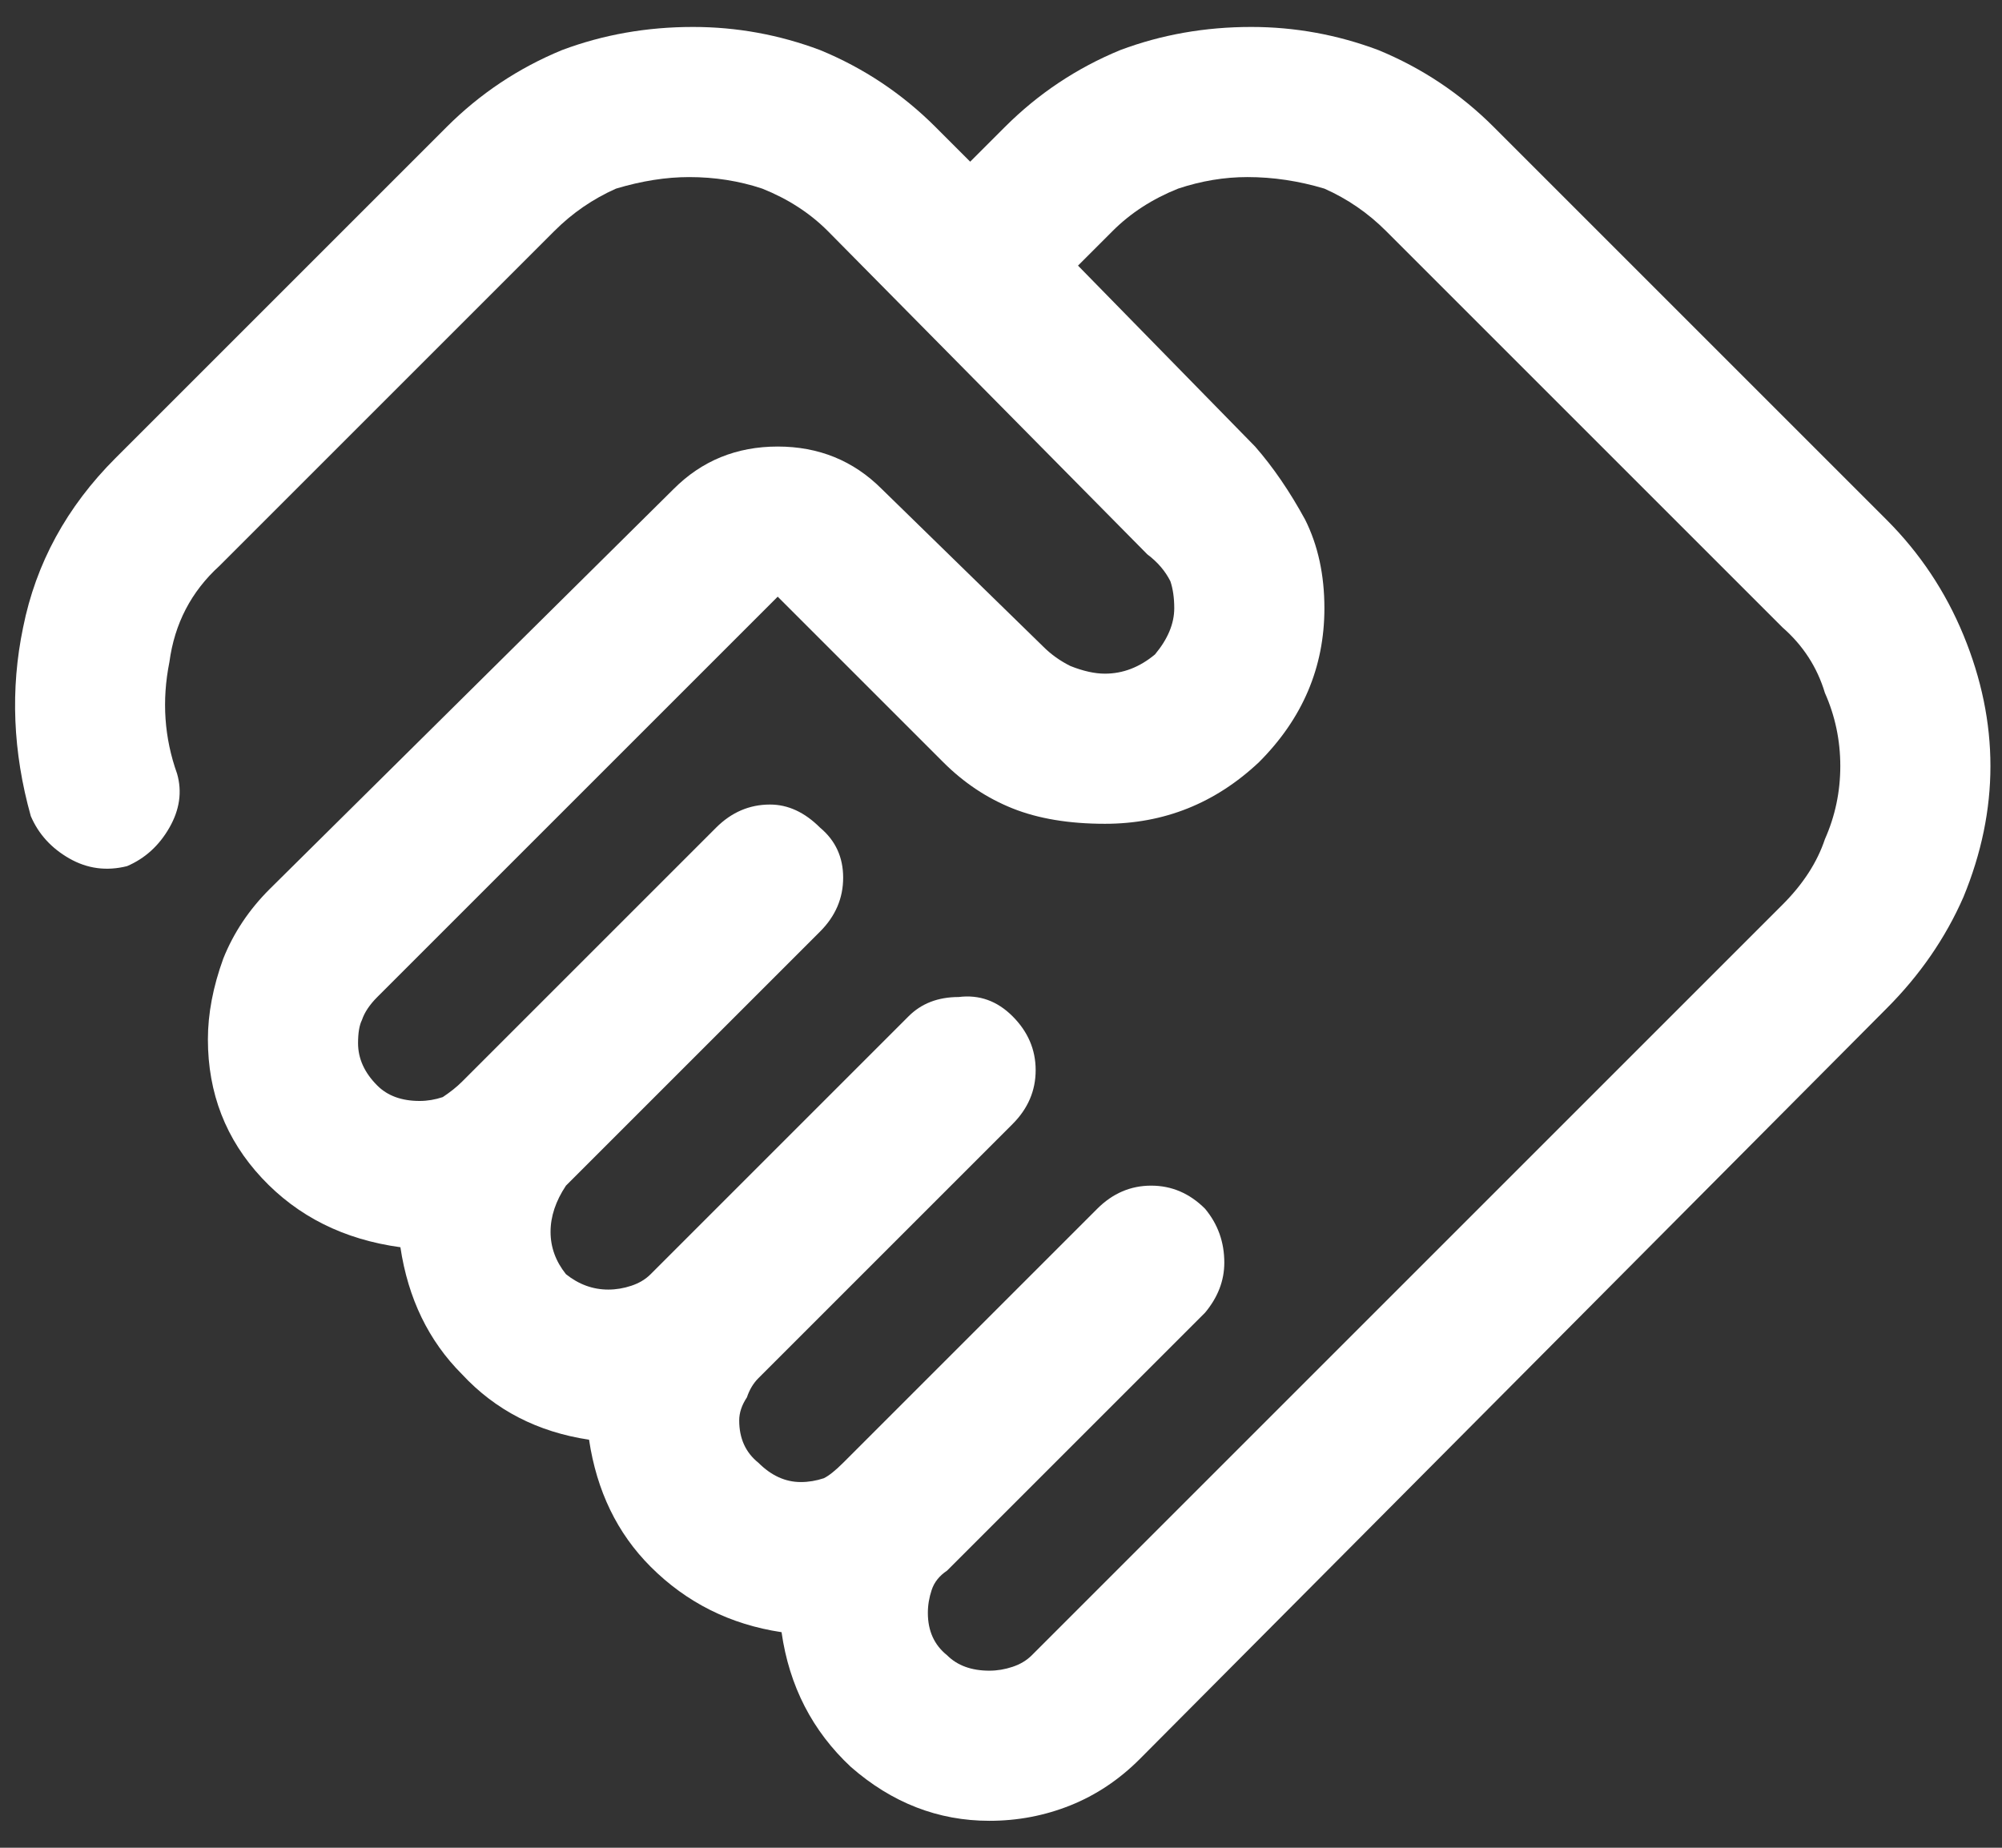 <?xml version="1.0" encoding="UTF-8"?>
<svg xmlns="http://www.w3.org/2000/svg" version="1.2" viewBox="0 0 52 48" width="52" height="48">
  <rect x="0" y="0" width="52" height="48" fill="#333333" stroke="none"/>
  <title>logo-handshake</title>
  <style>
		.s0 { fill: #ffffff } 
	</style>
  <path class="s0" d="m25.7 47.3q-2 0-3.6-1.4-1.5-1.4-1.8-3.5-2-0.3-3.4-1.7-1.3-1.3-1.6-3.3-2-0.3-3.3-1.7-1.3-1.3-1.6-3.3-2.2-0.3-3.6-1.8-1.4-1.5-1.4-3.6 0-1 0.4-2.1 0.4-1 1.2-1.8l10.5-10.4q1.1-1.1 2.7-1.1 1.6 0 2.7 1.1l4.2 4.1q0.3 0.3 0.7 0.5 0.5 0.2 0.9 0.2 0.7 0 1.3-0.5 0.5-0.6 0.5-1.2 0-0.4-0.1-0.7-0.2-0.4-0.6-0.7l-8.3-8.4q-0.7-0.7-1.7-1.1-0.9-0.3-1.9-0.3-0.9 0-1.9 0.3-0.9 0.4-1.6 1.1l-8.7 8.7q-1.1 1-1.3 2.5-0.3 1.5 0.2 2.9 0.2 0.7-0.2 1.4-0.4 0.7-1.1 1-0.8 0.2-1.5-0.2-0.7-0.4-1-1.1-0.7-2.5-0.2-4.9 0.5-2.5 2.4-4.4l8.6-8.6q1.3-1.3 3-2 1.6-0.6 3.4-0.6 1.7 0 3.3 0.6 1.7 0.7 3 2l0.9 0.9 0.9-0.9q1.3-1.3 3-2 1.6-0.6 3.4-0.6 1.7 0 3.3 0.6 1.7 0.7 3 2l10.2 10.2q1.3 1.3 2 3 0.7 1.7 0.7 3.4 0 1.7-0.7 3.4-0.7 1.6-2 2.9l-19.4 19.5q-0.8 0.8-1.8 1.2-1 0.4-2.1 0.4zm0-3.9q0.3 0 0.6-0.1 0.3-0.1 0.5-0.3l19.5-19.5q0.8-0.8 1.1-1.7 0.4-0.9 0.4-1.9 0-1-0.4-1.9-0.3-1-1.1-1.7l-10.3-10.3q-0.7-0.7-1.6-1.1-1-0.3-2-0.3-0.9 0-1.8 0.3-1 0.4-1.7 1.1l-0.9 0.9 4.6 4.7q0.7 0.8 1.3 1.9 0.5 1 0.5 2.3 0 2.3-1.7 4-1.7 1.6-4 1.6-1.4 0-2.4-0.4-1-0.4-1.8-1.2l-4.3-4.3-10.4 10.4q-0.3 0.3-0.4 0.6-0.1 0.2-0.1 0.6 0 0.6 0.5 1.1 0.4 0.4 1.1 0.4 0.3 0 0.6-0.1 0.3-0.2 0.5-0.4l6.6-6.6q0.6-0.6 1.4-0.6 0.7 0 1.3 0.6 0.6 0.5 0.6 1.3 0 0.8-0.6 1.4l-6.6 6.6q-0.2 0.3-0.3 0.6-0.1 0.3-0.1 0.6 0 0.6 0.4 1.1 0.5 0.4 1.1 0.4 0.3 0 0.6-0.1 0.3-0.1 0.5-0.3l6.7-6.7q0.5-0.5 1.3-0.5 0.8-0.1 1.4 0.5 0.6 0.6 0.6 1.4 0 0.8-0.6 1.4l-6.6 6.6q-0.2 0.2-0.3 0.5-0.2 0.3-0.2 0.6 0 0.7 0.5 1.1 0.5 0.5 1.1 0.5 0.3 0 0.6-0.1 0.2-0.1 0.5-0.4l6.6-6.6q0.6-0.6 1.4-0.6 0.8 0 1.4 0.6 0.5 0.6 0.5 1.4 0 0.7-0.5 1.3l-6.7 6.7q-0.3 0.2-0.4 0.5-0.1 0.3-0.1 0.6 0 0.7 0.5 1.1 0.4 0.4 1.1 0.4z"></path>
</svg>
